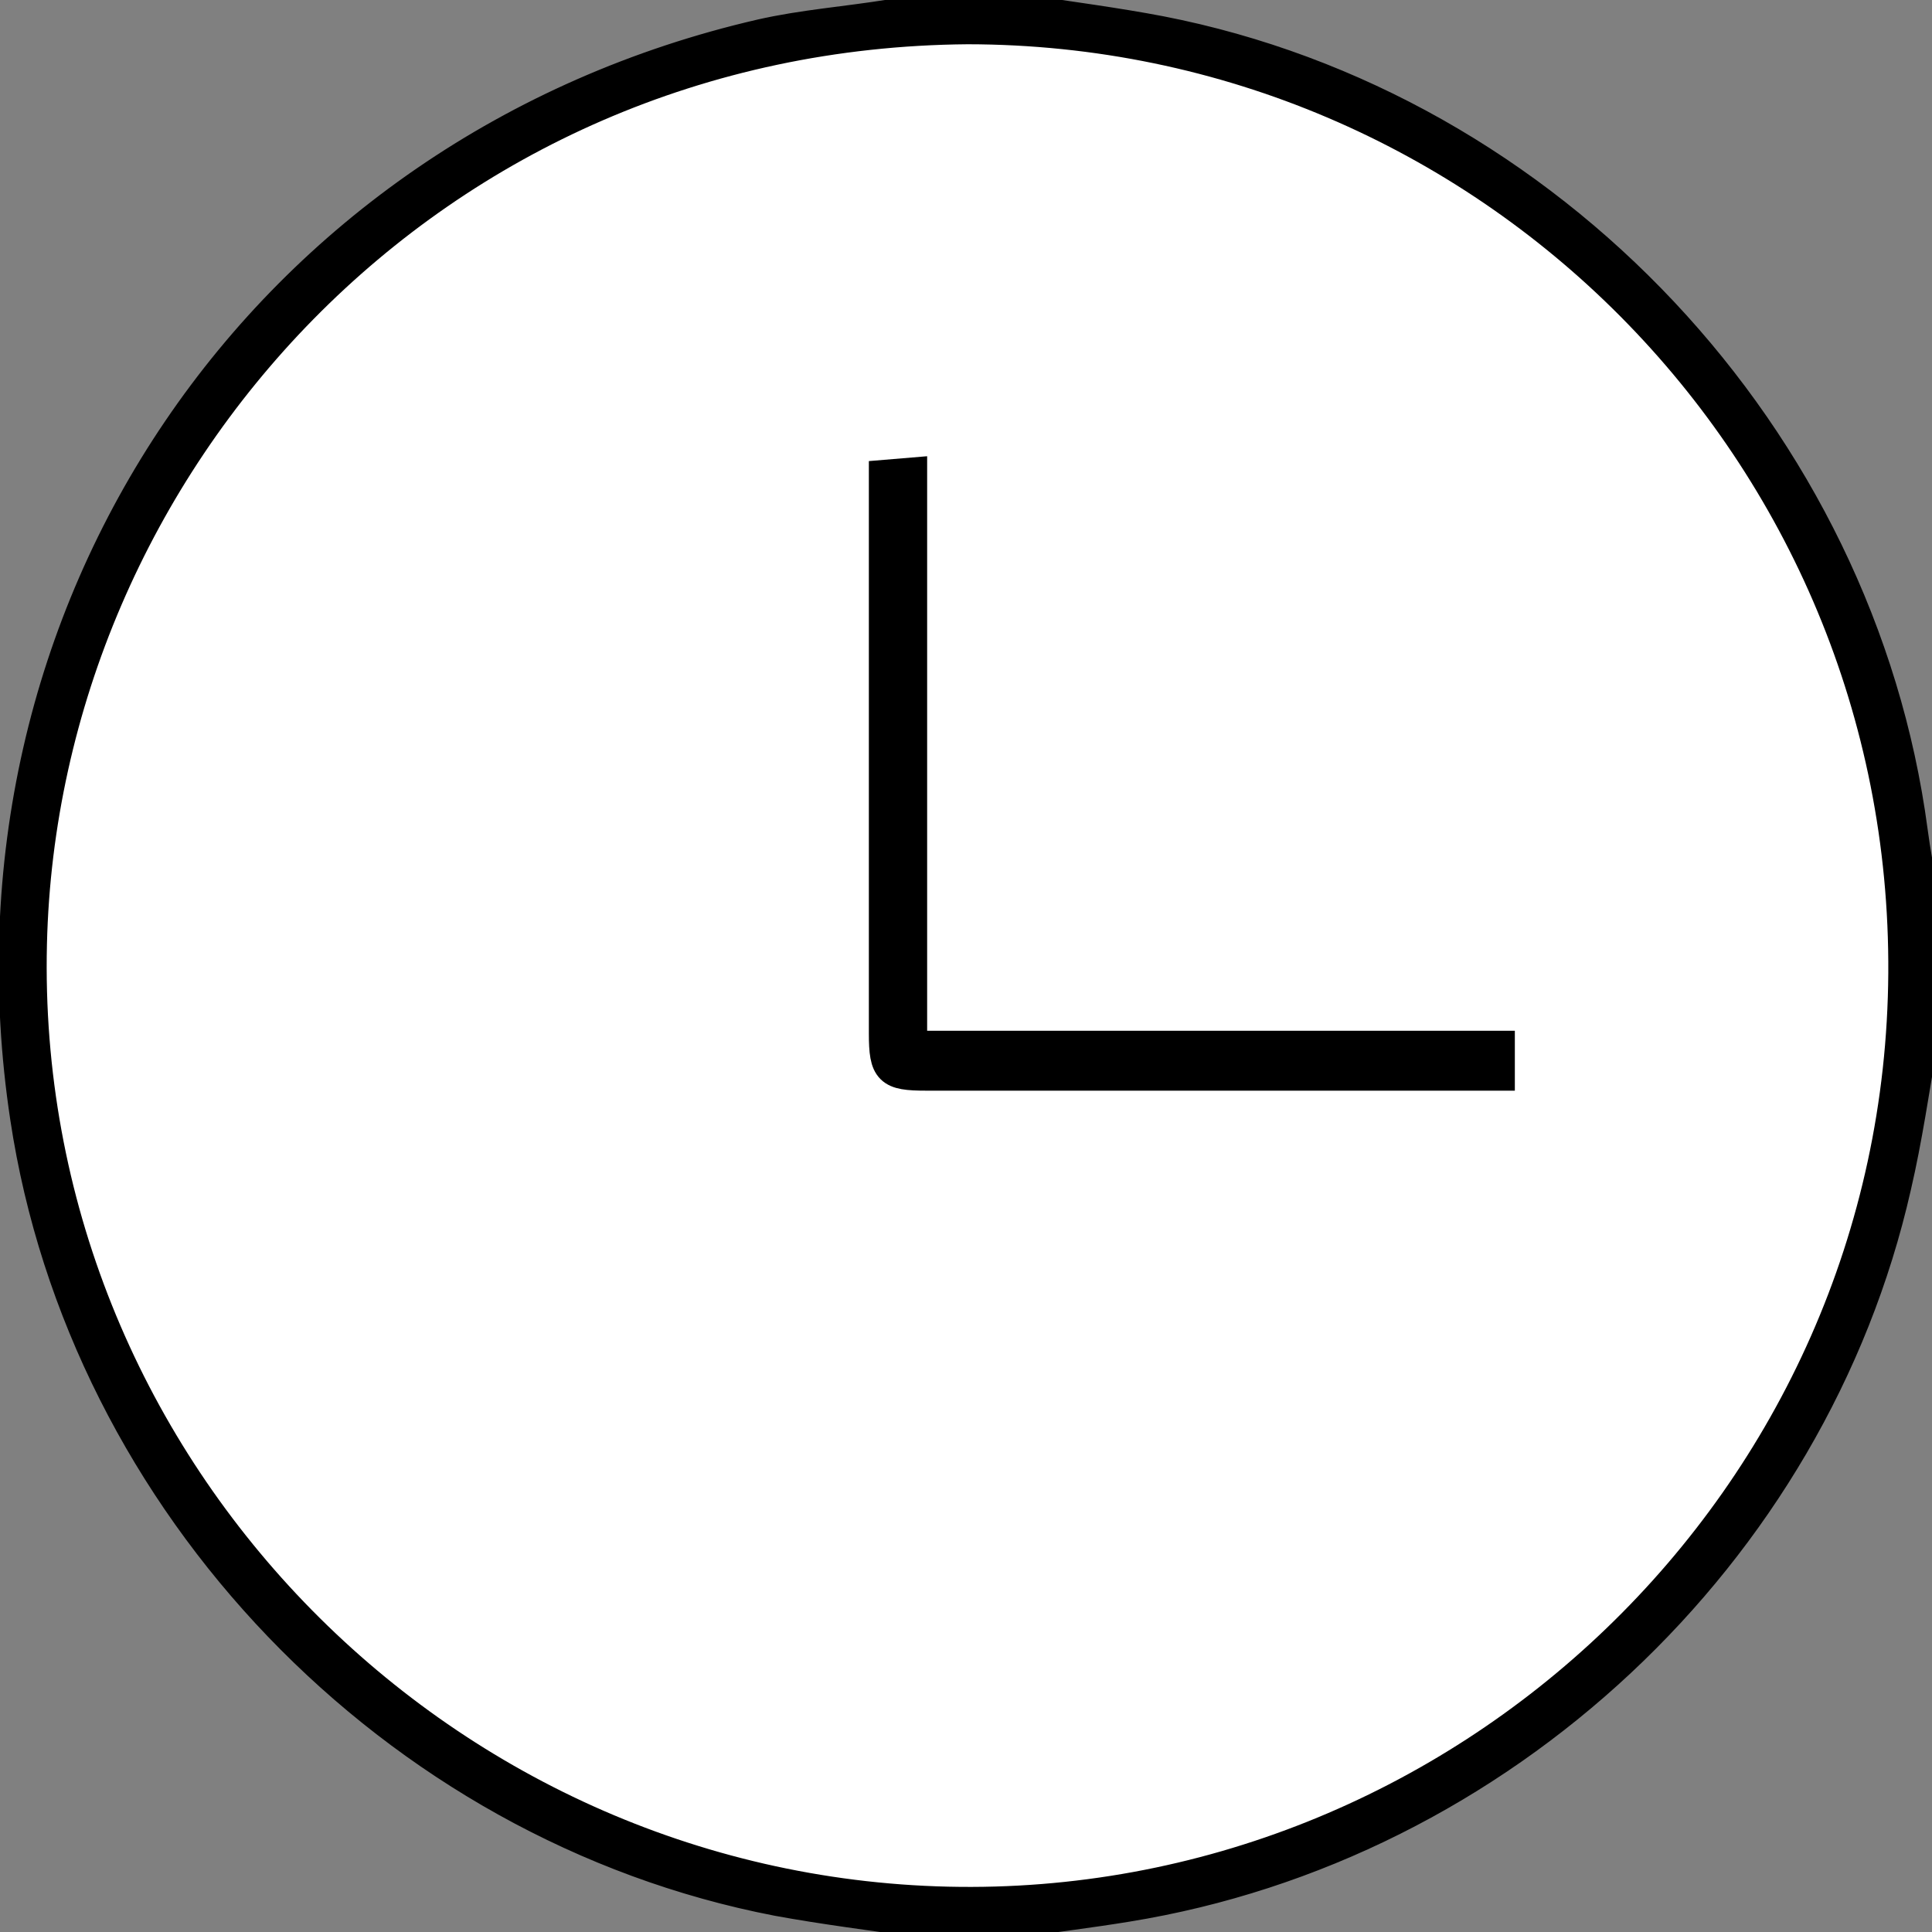 <?xml version="1.0" encoding="utf-8"?>
<!-- Generator: Adobe Illustrator 26.0.2, SVG Export Plug-In . SVG Version: 6.00 Build 0)  -->
<svg version="1.1" id="Слой_1" xmlns="http://www.w3.org/2000/svg" xmlns:xlink="http://www.w3.org/1999/xlink" x="0px" y="0px"
	 viewBox="0 0 358 358" style="enable-background:new 0 0 358 358;" xml:space="preserve">
<rect x="0" y="0" width="358" height="358" fill="#808080" stroke="none"/>
<style type="text/css">
	.st0{stroke:#000000;stroke-width:2;stroke-miterlimit:10;}
	.st1{fill:#FFFFFF;stroke:#000000;stroke-width:6;stroke-miterlimit:10;}
</style>
<g id="Слой_2_00000173878891184719460550000010497170804899263666_">
	<g id="Слой_1-2">
		<path class="st0" d="M190,0c8.5,1.3,17,2.4,25.4,4c72.9,14.2,131,76.1,140.8,149.8c0.5,3.8,1.2,7.5,1.9,11.2v28
			c-1.6,9.1-2.9,18.3-5,27.3c-15.6,68.9-74,123.5-144,134.8c-6.7,1.1-13.4,1.9-20,2.9h-19c-8.8-1.3-17.7-2.4-26.4-4
			c-72-13.9-129.9-74.3-140.8-146.6C-11.4,112.8,47.4,26.1,140.6,4.6c7.9-1.8,16.1-2.4,24.1-3.7c1.4-0.2,2.9-0.6,4.3-0.9
			C169,0,190,0,190,0z M179.3,5.2C79.8,6,7.8,86,5.7,174.9c-2.3,96.2,75,175.5,169.9,177.7c95.1,2.2,176.7-74.5,177.3-172.3
			C353.5,83.6,275.5,5.3,179.3,5.2z"/>
		<path class="st1" d="M179.3,5.2c96.2,0.1,174.2,78.4,173.6,175.1c-0.6,97.8-82.2,174.5-177.3,172.3C80.7,350.4,3.4,271,5.7,174.9
			C7.8,86,79.8,6,179.3,5.2z M277.7,194H168.8V87.8l-4.8,0.4v103.3c0,6.8,0.9,7.6,7.6,7.6h106.1V194z"/>
	</g>
</g>
</svg>
